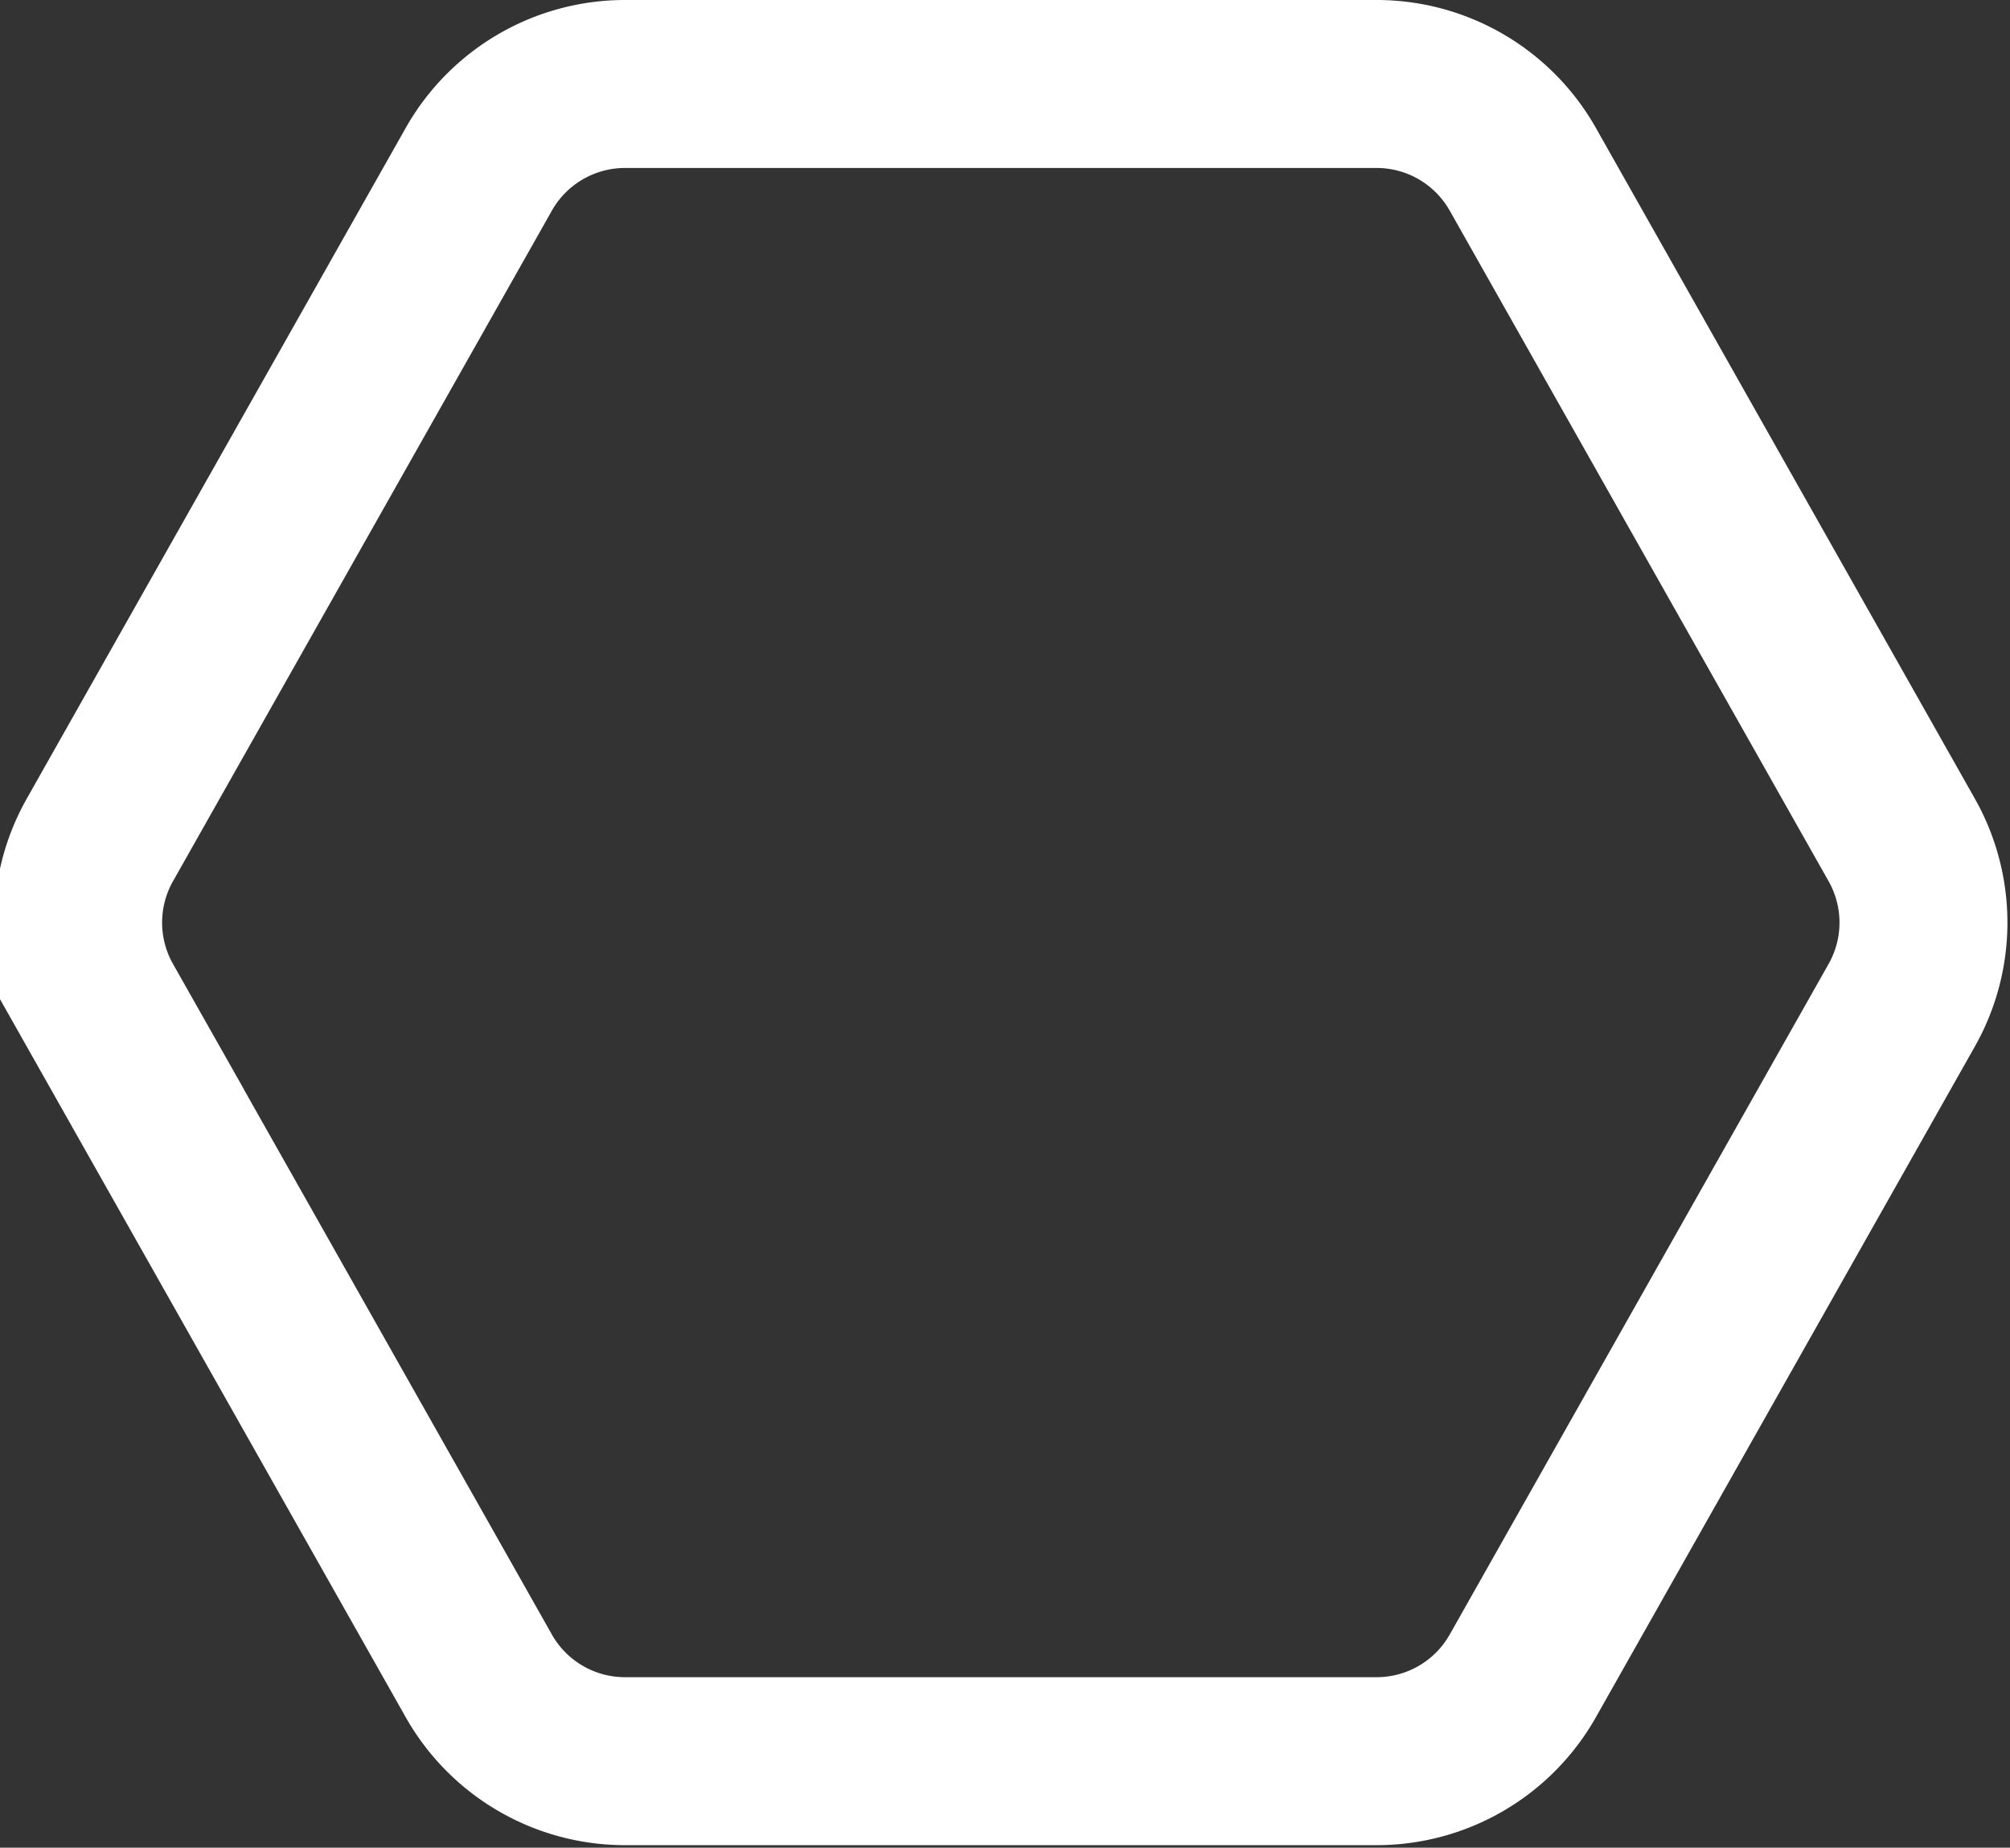 <?xml version="1.0" encoding="UTF-8"?> <svg xmlns="http://www.w3.org/2000/svg" width="11.969" height="11" viewBox="0 0 11.969 11"><rect x="0" y="0" width="11.969" height="11" fill="#333333" stroke="none"/> <defs> <style> .cls-1 { fill: none; stroke: #fff; stroke-width: 1px; fill-rule: evenodd; } </style> </defs> <path id="Многоугольник" class="cls-1" d="M386.728,390a1,1,0,0,1,.871.508l2.256,3.992a1,1,0,0,1,0,.985l-2.256,3.992a1,1,0,0,1-.871.508h-4.475a1,1,0,0,1-.871-0.508l-2.256-3.992a1,1,0,0,1,0-.985l2.256-3.992a1,1,0,0,1,.871-0.508h4.475Z" transform="translate(-378.531 -389.5)"></path> </svg> 